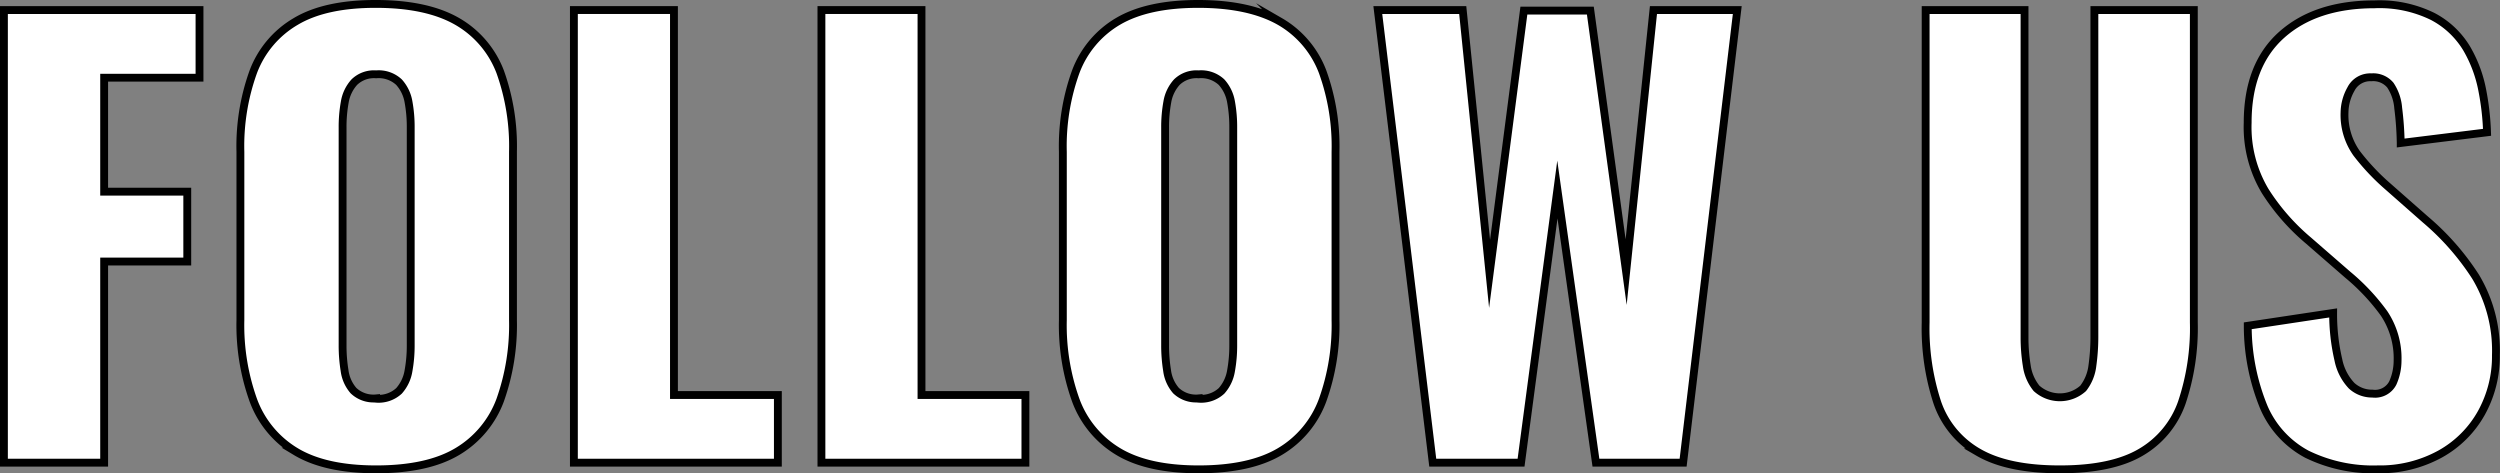 <svg id="レイヤー_1" data-name="レイヤー 1" xmlns="http://www.w3.org/2000/svg" viewBox="0 0 318.53 60.31"><rect x="0" y="0" width="318.53" height="60.31" fill="#808080" stroke="none"/><defs><style>.cls-1{fill:#fff;stroke:#000;stroke-miterlimit:10;}</style></defs><path class="cls-1" d="M6.23,63.8V6.13H31.15v8.62H19V29.27H29.59v8.9H19V63.8Z" transform="translate(-5.73 -4.85)"/><path class="cls-1" d="M53.65,64.65q-6.48,0-10.25-2.27A12.74,12.74,0,0,1,38,55.83a28.32,28.32,0,0,1-1.64-10.19V24.21A27.92,27.92,0,0,1,38,14,12.53,12.53,0,0,1,43.4,7.59q3.76-2.25,10.25-2.24T64,7.59A12.56,12.56,0,0,1,69.46,14a28.15,28.15,0,0,1,1.63,10.18V45.64a28.55,28.55,0,0,1-1.63,10.19A12.77,12.77,0,0,1,64,62.38Q60.2,64.65,53.65,64.65Zm0-9a3.83,3.83,0,0,0,2.92-1,5.06,5.06,0,0,0,1.21-2.57,17.8,17.8,0,0,0,.28-3.2V21.08a17.69,17.69,0,0,0-.28-3.24,5,5,0,0,0-1.21-2.52,3.8,3.8,0,0,0-2.92-1,3.59,3.59,0,0,0-2.78,1,5,5,0,0,0-1.21,2.52,17.69,17.69,0,0,0-.28,3.24V48.85a19.84,19.84,0,0,0,.25,3.2,4.83,4.83,0,0,0,1.14,2.57A3.69,3.69,0,0,0,53.65,55.61Z" transform="translate(-5.73 -4.85)"/><path class="cls-1" d="M78.85,63.8V6.13H91.6V55.18h13.24V63.8Z" transform="translate(-5.73 -4.85)"/><path class="cls-1" d="M110.39,63.8V6.13h12.75V55.18h13.24V63.8Z" transform="translate(-5.73 -4.85)"/><path class="cls-1" d="M158.45,64.65q-6.48,0-10.25-2.27a12.74,12.74,0,0,1-5.41-6.55,28.32,28.32,0,0,1-1.64-10.19V24.21A27.92,27.92,0,0,1,142.79,14a12.53,12.53,0,0,1,5.41-6.44Q152,5.34,158.45,5.35t10.36,2.24A12.5,12.5,0,0,1,174.25,14a27.92,27.92,0,0,1,1.64,10.18V45.64a28.32,28.32,0,0,1-1.64,10.19,12.7,12.7,0,0,1-5.44,6.55Q165,64.65,158.45,64.65Zm0-9a3.83,3.83,0,0,0,2.92-1,5.06,5.06,0,0,0,1.21-2.57,17.8,17.8,0,0,0,.28-3.2V21.08a17.69,17.69,0,0,0-.28-3.24,5,5,0,0,0-1.21-2.52,3.8,3.8,0,0,0-2.92-1,3.59,3.59,0,0,0-2.78,1,5,5,0,0,0-1.21,2.52,17.69,17.69,0,0,0-.28,3.24V48.85a19.84,19.84,0,0,0,.25,3.2,4.83,4.83,0,0,0,1.14,2.57A3.69,3.69,0,0,0,158.45,55.61Z" transform="translate(-5.73 -4.85)"/><path class="cls-1" d="M188.28,63.8l-7-57.67h10.82l3.42,33.61L199.89,6.2h8.47l4.56,33.32L216.4,6.13h10.68l-6.9,57.67H209.07L204.16,29,199.53,63.8Z" transform="translate(-5.73 -4.85)"/><path class="cls-1" d="M268.16,64.65q-6.62,0-10.36-2.17a11.63,11.63,0,0,1-5.23-6.33,30.42,30.42,0,0,1-1.49-10.22V6.13h12.6V47.85a22.38,22.38,0,0,0,.28,3.56,5.86,5.86,0,0,0,1.25,2.92,4.44,4.44,0,0,0,5.94,0,5.81,5.81,0,0,0,1.18-2.92,26.51,26.51,0,0,0,.25-3.56V6.13h12.67v39.8a29.86,29.86,0,0,1-1.53,10.22,11.85,11.85,0,0,1-5.23,6.33Q274.78,64.66,268.16,64.65Z" transform="translate(-5.73 -4.85)"/><path class="cls-1" d="M308.67,64.65a19.2,19.2,0,0,1-9-1.92,12.27,12.27,0,0,1-5.48-5.94,27.35,27.35,0,0,1-2.07-10.43L303,44.72a25.8,25.8,0,0,0,.67,6A6.68,6.68,0,0,0,305.36,54,3.84,3.84,0,0,0,308,55a2.54,2.54,0,0,0,2.6-1.35,7,7,0,0,0,.61-2.85,10.29,10.29,0,0,0-1.71-6,26.78,26.78,0,0,0-4.63-4.94l-5-4.35a27.48,27.48,0,0,1-5.52-6.3,15.88,15.88,0,0,1-2.24-8.72q0-7.34,4.34-11.21t11.82-3.88a15.34,15.34,0,0,1,7.44,1.56A11,11,0,0,1,320,11a16.76,16.76,0,0,1,2,5.34,33.61,33.61,0,0,1,.61,5.37l-11,1.36a40.59,40.59,0,0,0-.32-4.45,6.08,6.08,0,0,0-1-2.92,2.84,2.84,0,0,0-2.42-1,2.75,2.75,0,0,0-2.6,1.5,6.24,6.24,0,0,0-.82,3A8.44,8.44,0,0,0,306,24.39a28.79,28.79,0,0,0,4,4.24l4.77,4.2a32.75,32.75,0,0,1,6.37,7.26,18.28,18.28,0,0,1,2.6,10,14.88,14.88,0,0,1-1.85,7.37,13.51,13.51,0,0,1-5.24,5.23A15.94,15.94,0,0,1,308.67,64.65Z" transform="translate(-5.73 -4.85)"/></svg>